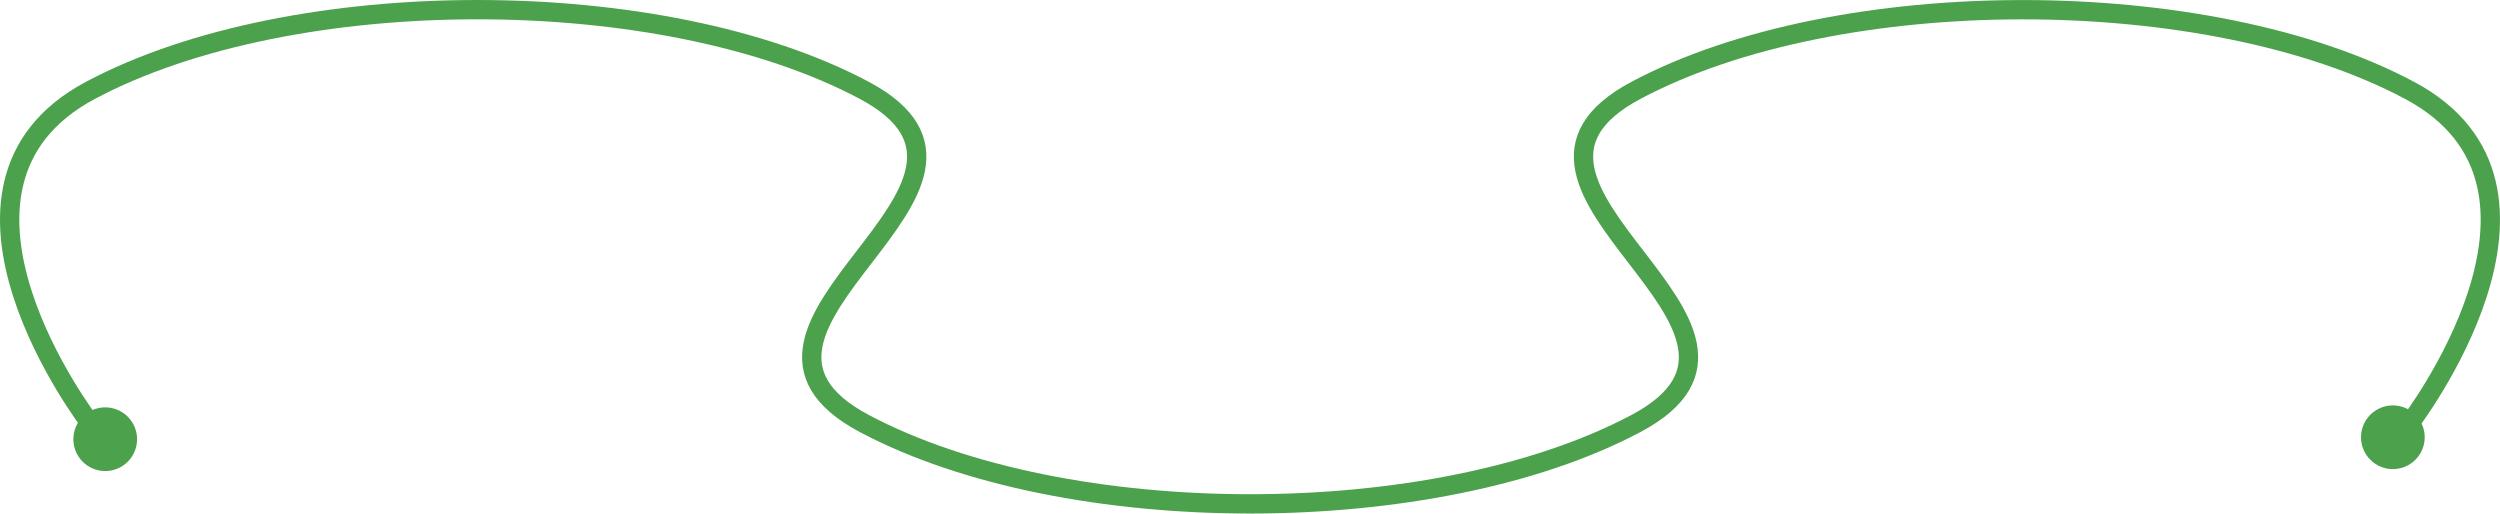 <svg width="1295" height="266" viewBox="0 0 1295 266" fill="none" xmlns="http://www.w3.org/2000/svg">
<path d="M46.828 219.381C46.828 219.381 -47.285 96.925 46.828 46.81C151.501 -8.929 343.04 -8.929 447.713 46.81C541.825 96.925 353.446 169.332 447.713 219.381C552.247 274.881 742.878 274.881 847.412 219.381C941.678 169.332 753.282 96.917 847.412 46.81C952.069 -8.902 1143.51 -8.902 1248.16 46.81C1342.29 96.917 1248.16 219.381 1248.16 219.381" stroke="#4CA14D" stroke-width="10"/>
<circle cx="54.5" cy="227.506" r="10.5" fill="#4CA14D" stroke="#4CA14D" stroke-width="12"/>
<circle cx="1239.5" cy="226.5" r="10.5" fill="#4CA14D" stroke="#4CA14D" stroke-width="12"/>
</svg>
